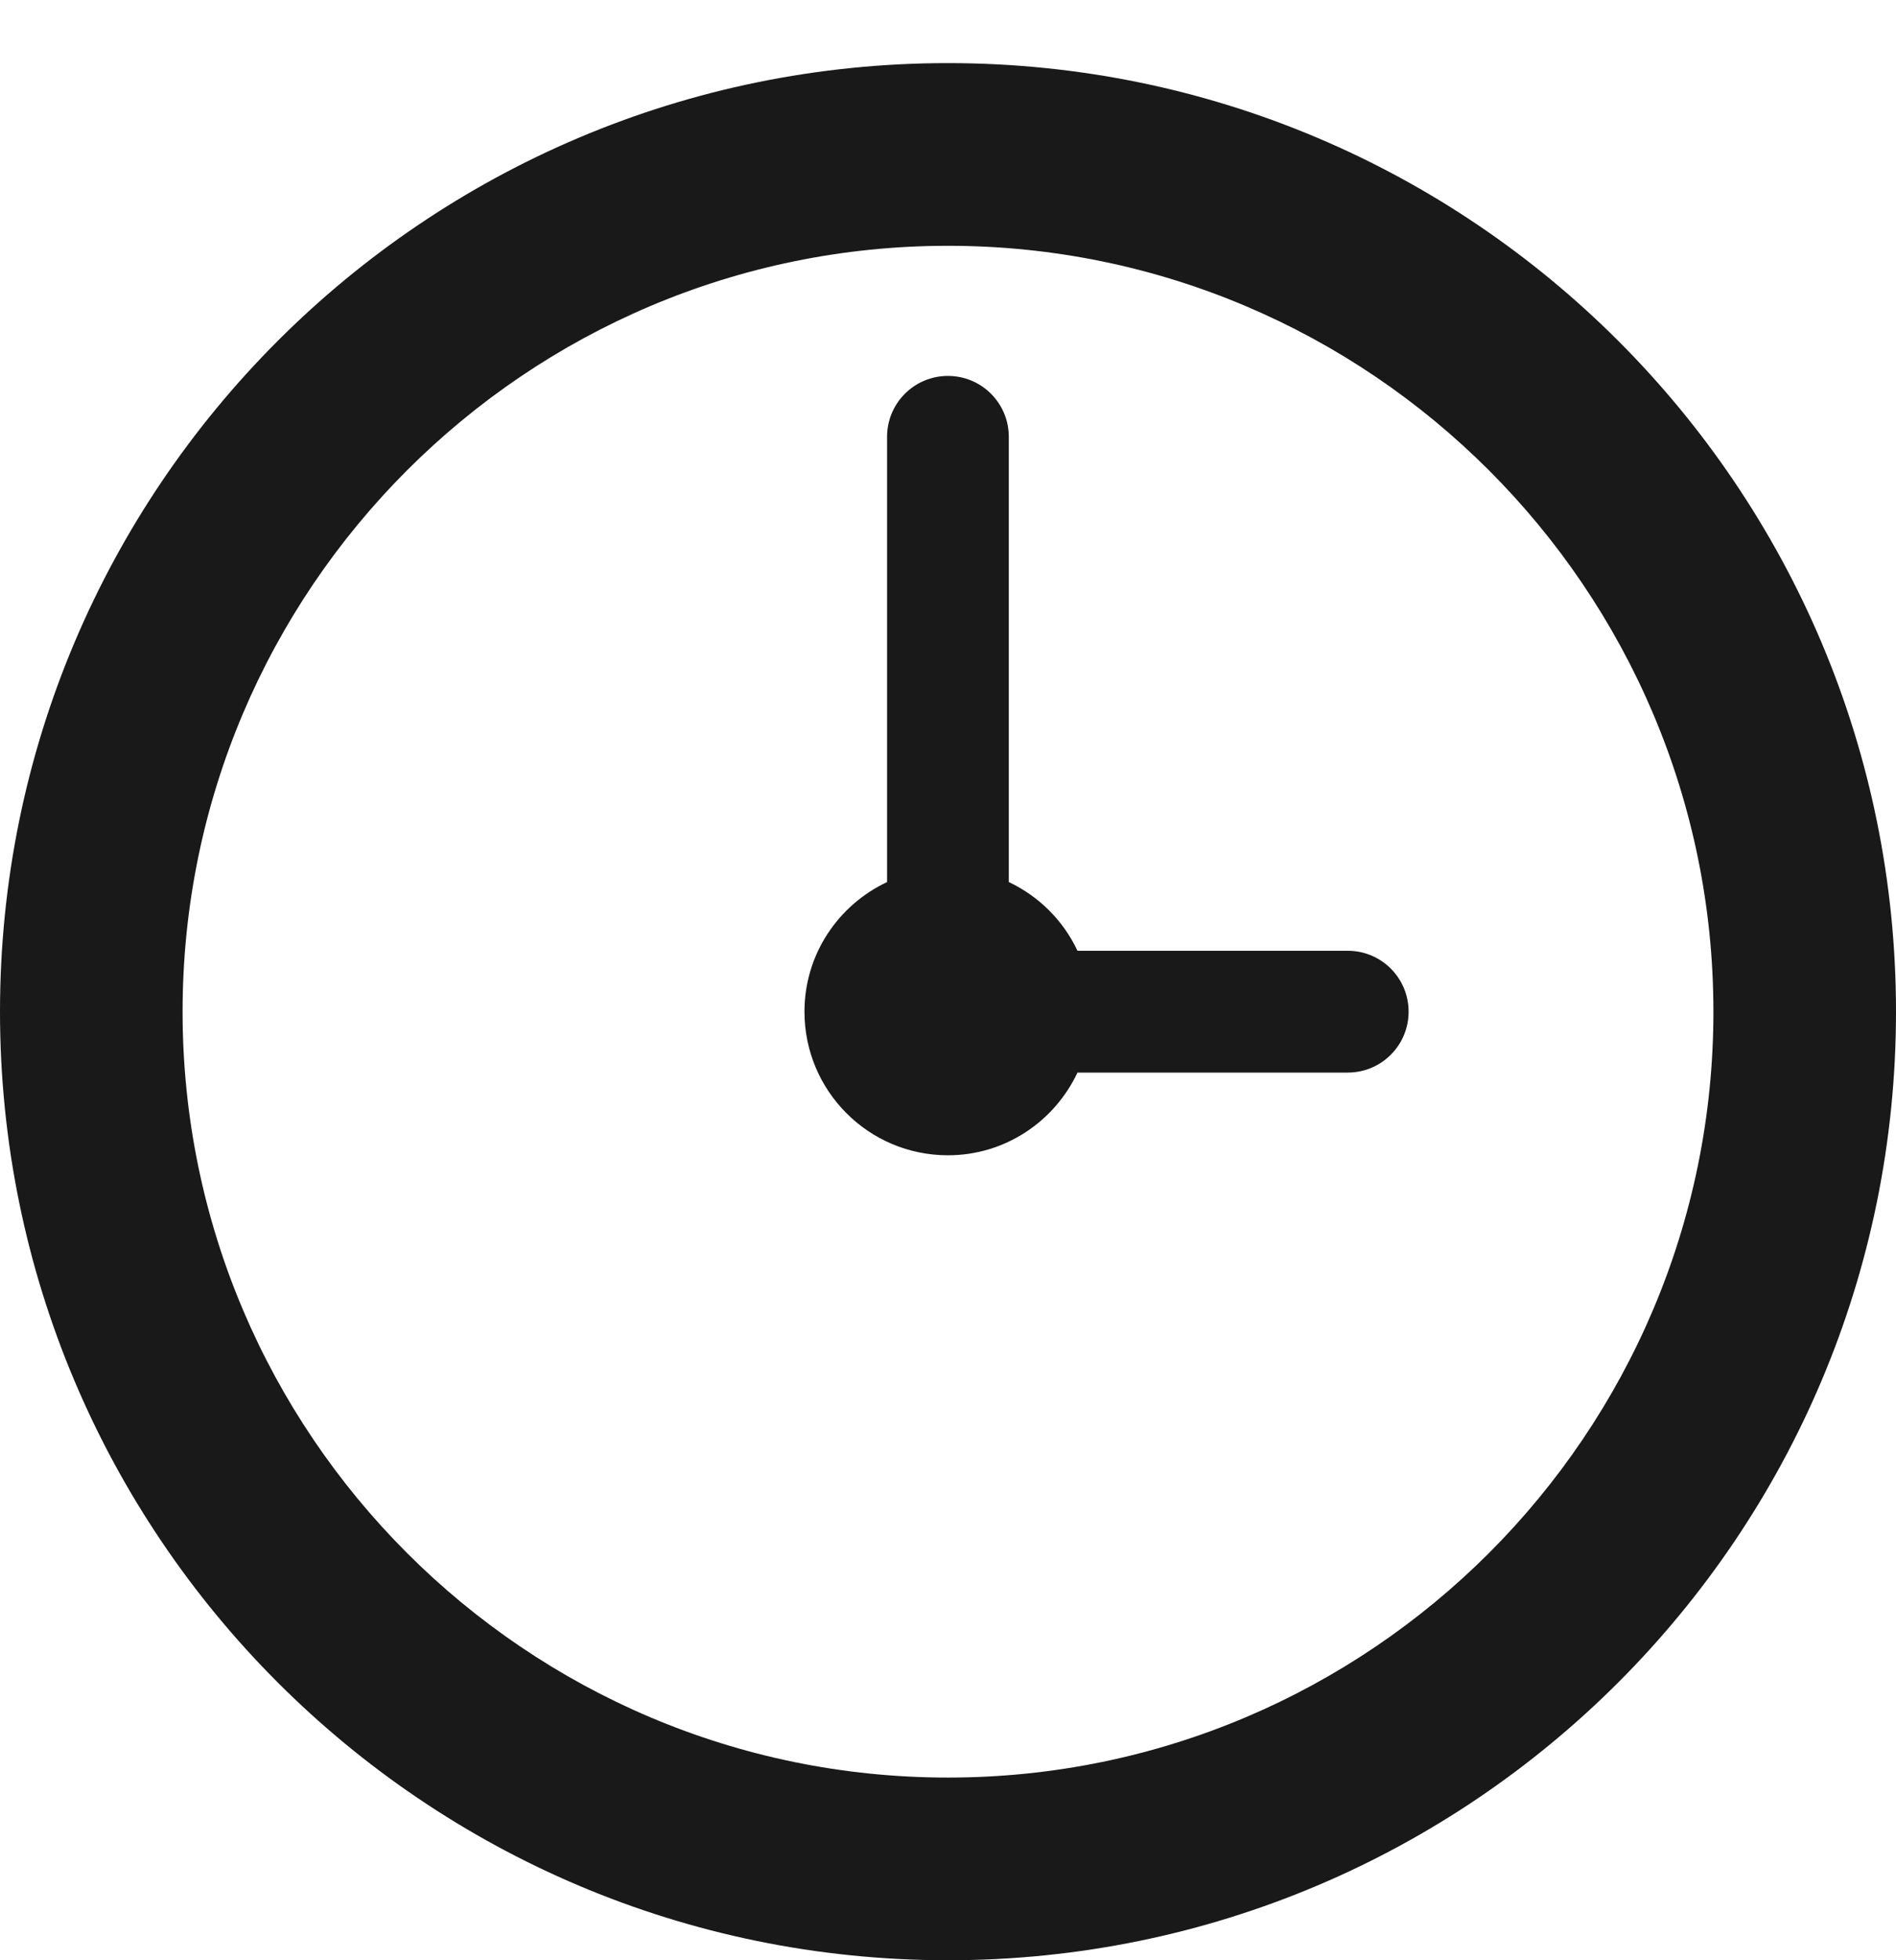 <svg width="30" height="31" viewBox="0 0 30 31" fill="none" xmlns="http://www.w3.org/2000/svg">
<g opacity="0.9">
<path d="M15 0.998C6.716 0.998 0 7.715 0 15.999C0 24.283 6.716 31 15 31C23.284 31 30 24.282 30 15.999C30 7.715 23.285 0.998 15 0.998ZM15 28.111C8.321 28.111 2.889 22.678 2.889 15.999C2.889 9.32 8.321 3.887 15 3.887C21.679 3.887 27.111 9.32 27.111 15.999C27.111 22.679 21.679 28.111 15 28.111Z" fill="black"/>
<path d="M21.326 15.036H17.049C16.824 14.558 16.439 14.174 15.962 13.949V6.908C15.962 6.376 15.532 5.945 14.999 5.945C14.466 5.945 14.036 6.376 14.036 6.908V13.949C13.265 14.312 12.729 15.09 12.729 15.999C12.729 17.254 13.745 18.27 14.999 18.27C15.908 18.27 16.686 17.732 17.049 16.962H21.326C21.858 16.962 22.288 16.53 22.288 15.999C22.288 15.467 21.858 15.036 21.326 15.036Z" fill="black"/>
</g>
</svg>
